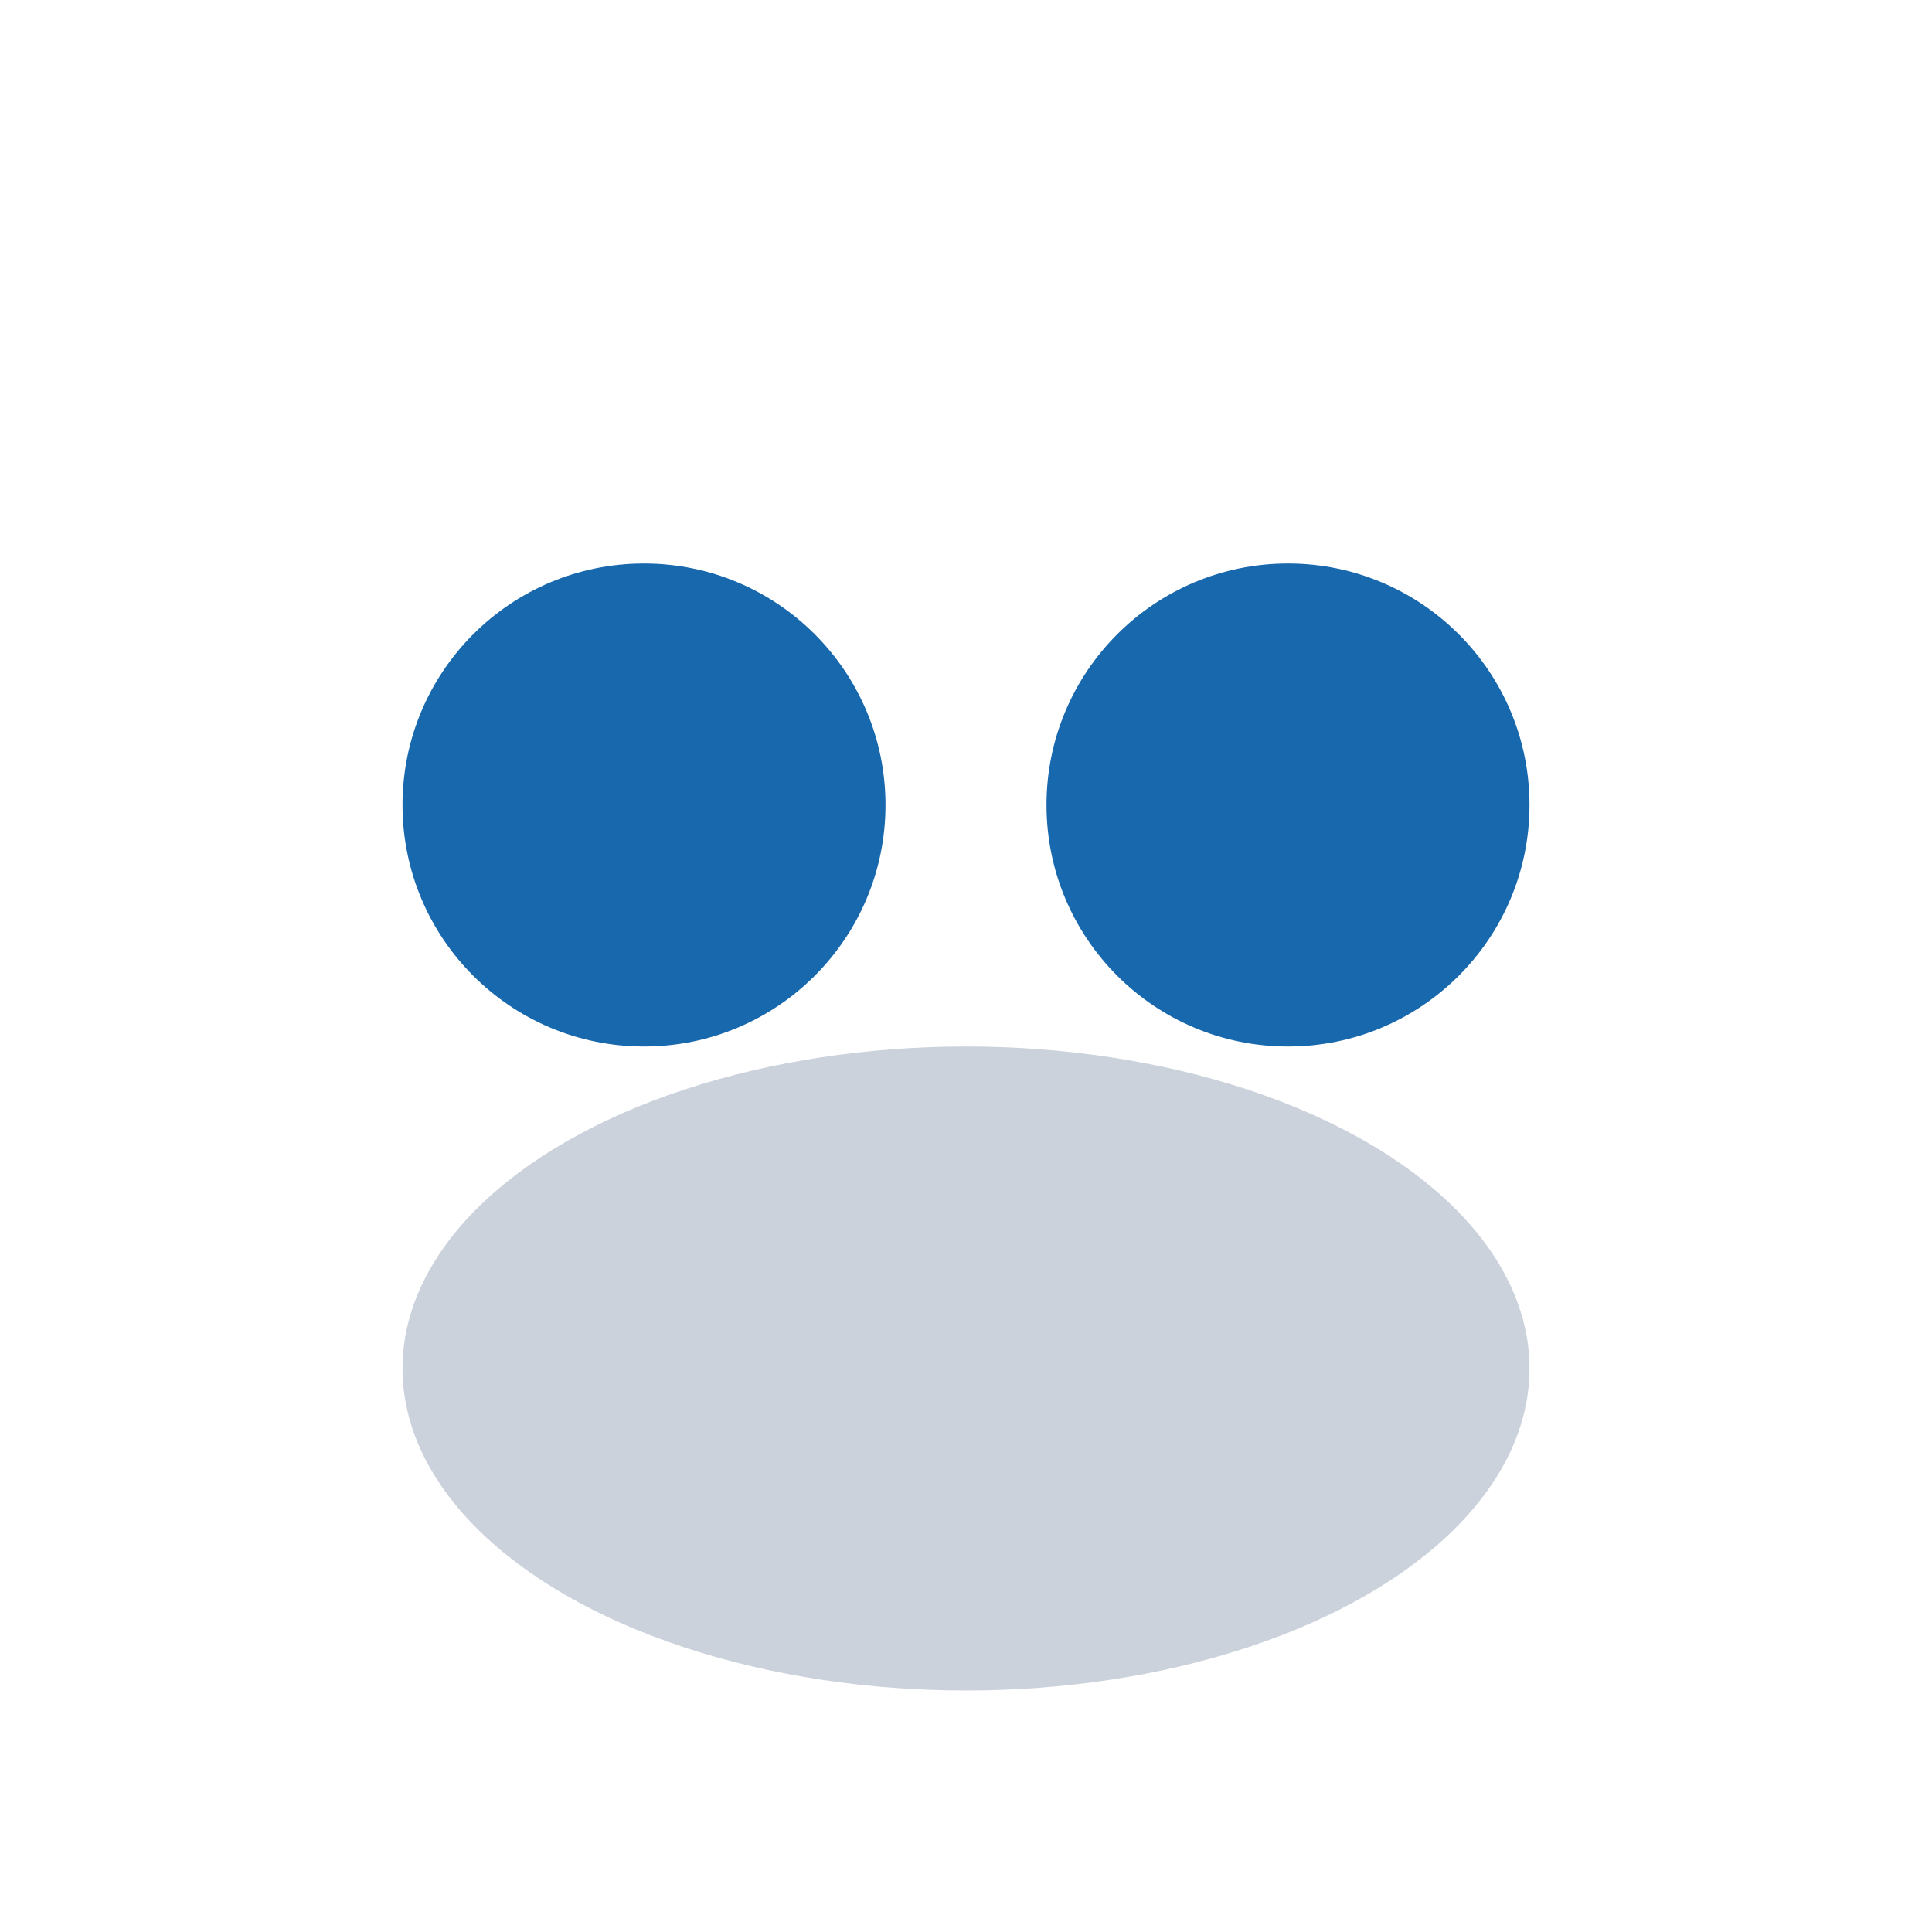 <?xml version="1.0" encoding="UTF-8"?>
<svg xmlns="http://www.w3.org/2000/svg" width="24" height="24" viewBox="0 0 24 24"><circle cx="8" cy="10" r="3" fill="#1868AE"/><circle cx="16" cy="10" r="3" fill="#1868AE"/><ellipse cx="12" cy="17" rx="7" ry="4" fill="#143560" fill-opacity=".22"/></svg>